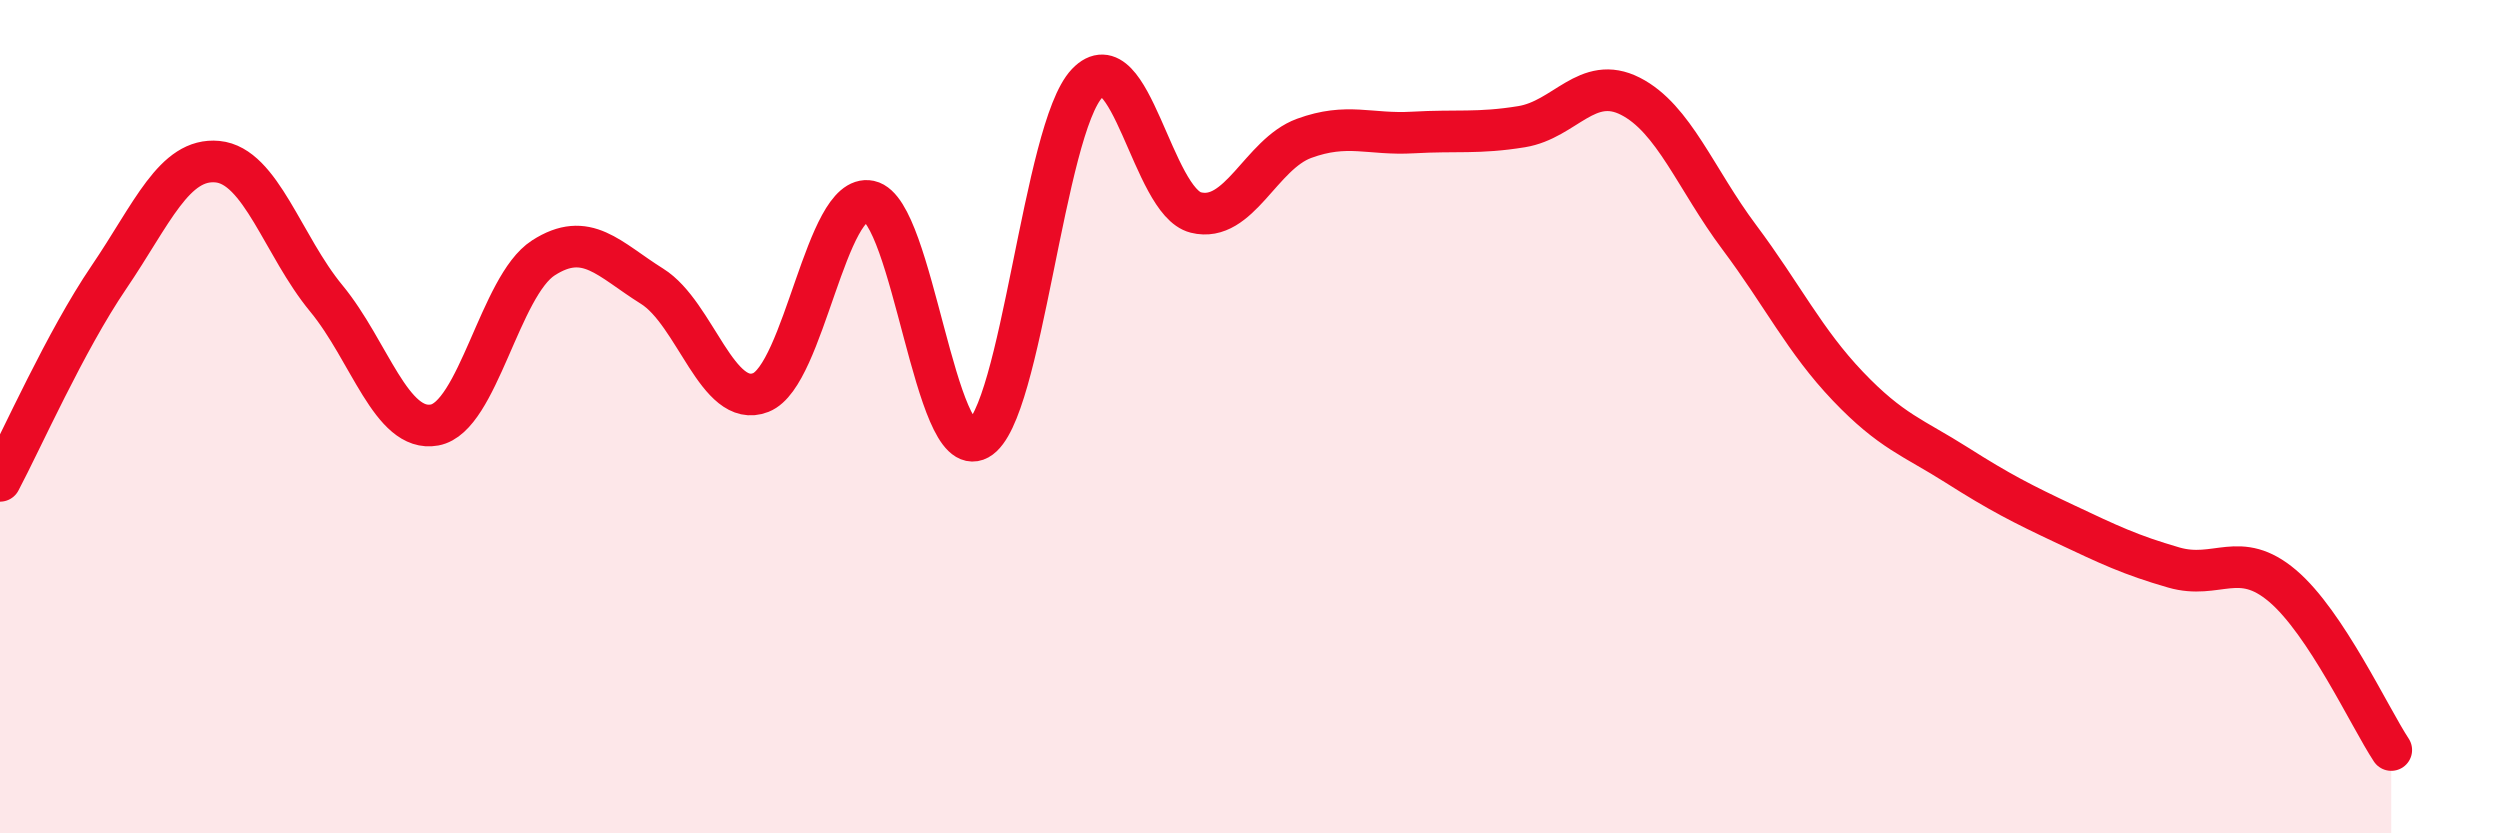 
    <svg width="60" height="20" viewBox="0 0 60 20" xmlns="http://www.w3.org/2000/svg">
      <path
        d="M 0,11.54 C 0.52,10.56 1.57,8.19 2.61,6.66 C 3.65,5.13 4.18,3.78 5.22,3.88 C 6.26,3.98 6.79,5.9 7.83,7.16 C 8.87,8.42 9.39,10.39 10.43,10.2 C 11.47,10.01 12,6.86 13.04,6.19 C 14.08,5.52 14.61,6.22 15.65,6.87 C 16.69,7.52 17.22,9.83 18.26,9.42 C 19.3,9.01 19.83,4.61 20.87,4.83 C 21.91,5.05 22.44,11.11 23.48,10.54 C 24.52,9.97 25.05,3.09 26.09,2 C 27.13,0.91 27.66,4.84 28.7,5.1 C 29.74,5.36 30.26,3.7 31.3,3.32 C 32.34,2.94 32.87,3.24 33.91,3.18 C 34.95,3.12 35.48,3.21 36.52,3.04 C 37.56,2.87 38.09,1.78 39.13,2.31 C 40.17,2.84 40.7,4.3 41.74,5.69 C 42.78,7.08 43.31,8.18 44.35,9.27 C 45.39,10.36 45.92,10.5 46.96,11.16 C 48,11.82 48.53,12.09 49.57,12.58 C 50.61,13.07 51.13,13.32 52.17,13.62 C 53.21,13.92 53.74,13.18 54.78,14.06 C 55.82,14.94 56.87,17.21 57.39,18L57.39 20L0 20Z"
        fill="#EB0A25"
        opacity="0.1"
        stroke-linecap="round"
        stroke-linejoin="round"
      />
      <path
        d="M 0,11.54 C 0.52,10.56 1.57,8.19 2.61,6.66 C 3.65,5.13 4.18,3.78 5.22,3.88 C 6.26,3.98 6.79,5.9 7.83,7.16 C 8.87,8.42 9.39,10.39 10.43,10.2 C 11.47,10.01 12,6.86 13.04,6.19 C 14.08,5.52 14.61,6.22 15.65,6.87 C 16.69,7.52 17.22,9.83 18.26,9.42 C 19.3,9.01 19.83,4.61 20.87,4.83 C 21.91,5.05 22.44,11.11 23.48,10.54 C 24.52,9.97 25.05,3.09 26.09,2 C 27.13,0.91 27.66,4.84 28.7,5.1 C 29.74,5.36 30.26,3.7 31.3,3.32 C 32.34,2.94 32.87,3.24 33.91,3.18 C 34.95,3.12 35.48,3.21 36.52,3.04 C 37.56,2.87 38.09,1.78 39.13,2.31 C 40.17,2.84 40.7,4.3 41.74,5.69 C 42.78,7.08 43.31,8.18 44.35,9.27 C 45.39,10.36 45.92,10.5 46.96,11.16 C 48,11.82 48.53,12.09 49.57,12.58 C 50.61,13.07 51.13,13.32 52.17,13.62 C 53.21,13.92 53.74,13.18 54.78,14.06 C 55.82,14.94 56.87,17.21 57.39,18"
        stroke="#EB0A25"
        stroke-width="1"
        fill="none"
        stroke-linecap="round"
        stroke-linejoin="round"
      />
    </svg>
  